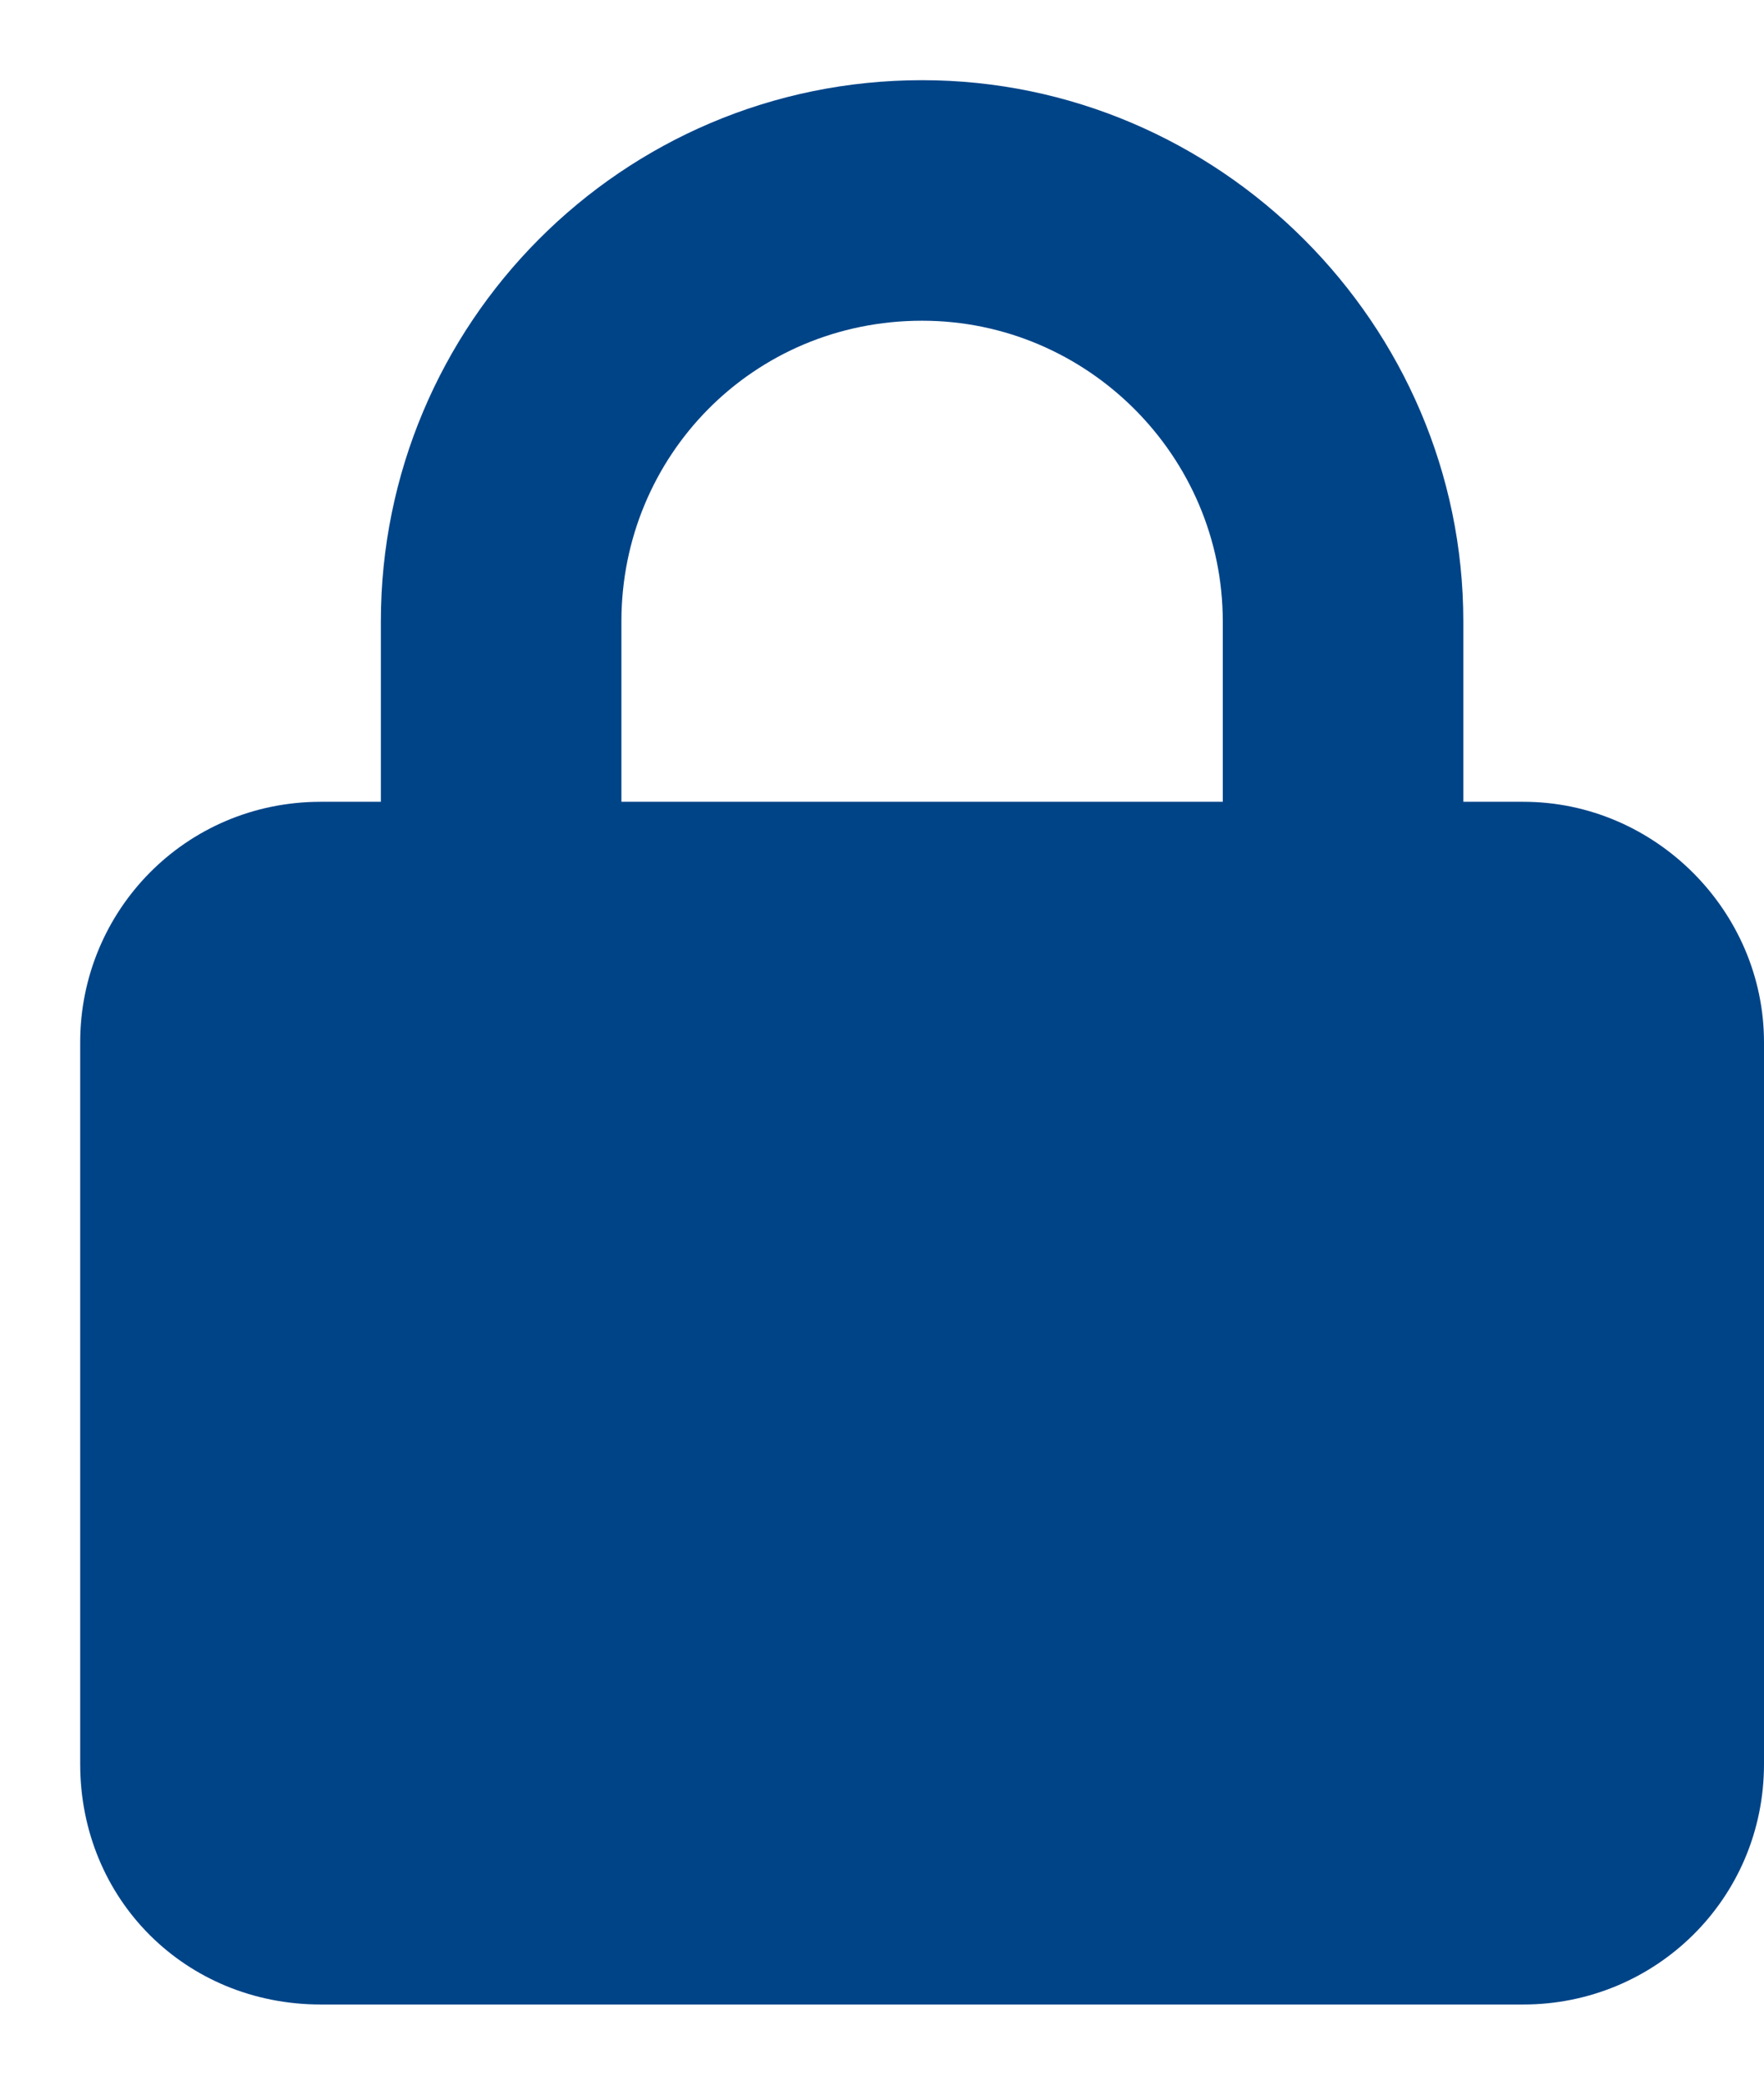 <svg width="11" height="13" viewBox="0 0 11 13" fill="none" xmlns="http://www.w3.org/2000/svg"><path d="M2.375 5V3.875C2.375 2.023 3.875 0.5 5.75 0.5C7.602 0.5 9.125 2.023 9.125 3.875V5H9.5C10.32 5 11 5.68 11 6.5V11C11 11.844 10.32 12.5 9.5 12.5H2C1.156 12.5 0.5 11.844 0.5 11V6.5C0.5 5.68 1.156 5 2 5H2.375ZM3.875 5H7.625V3.875C7.625 2.844 6.781 2 5.75 2C4.695 2 3.875 2.844 3.875 3.875V5Z" fill="#004488"/></svg>